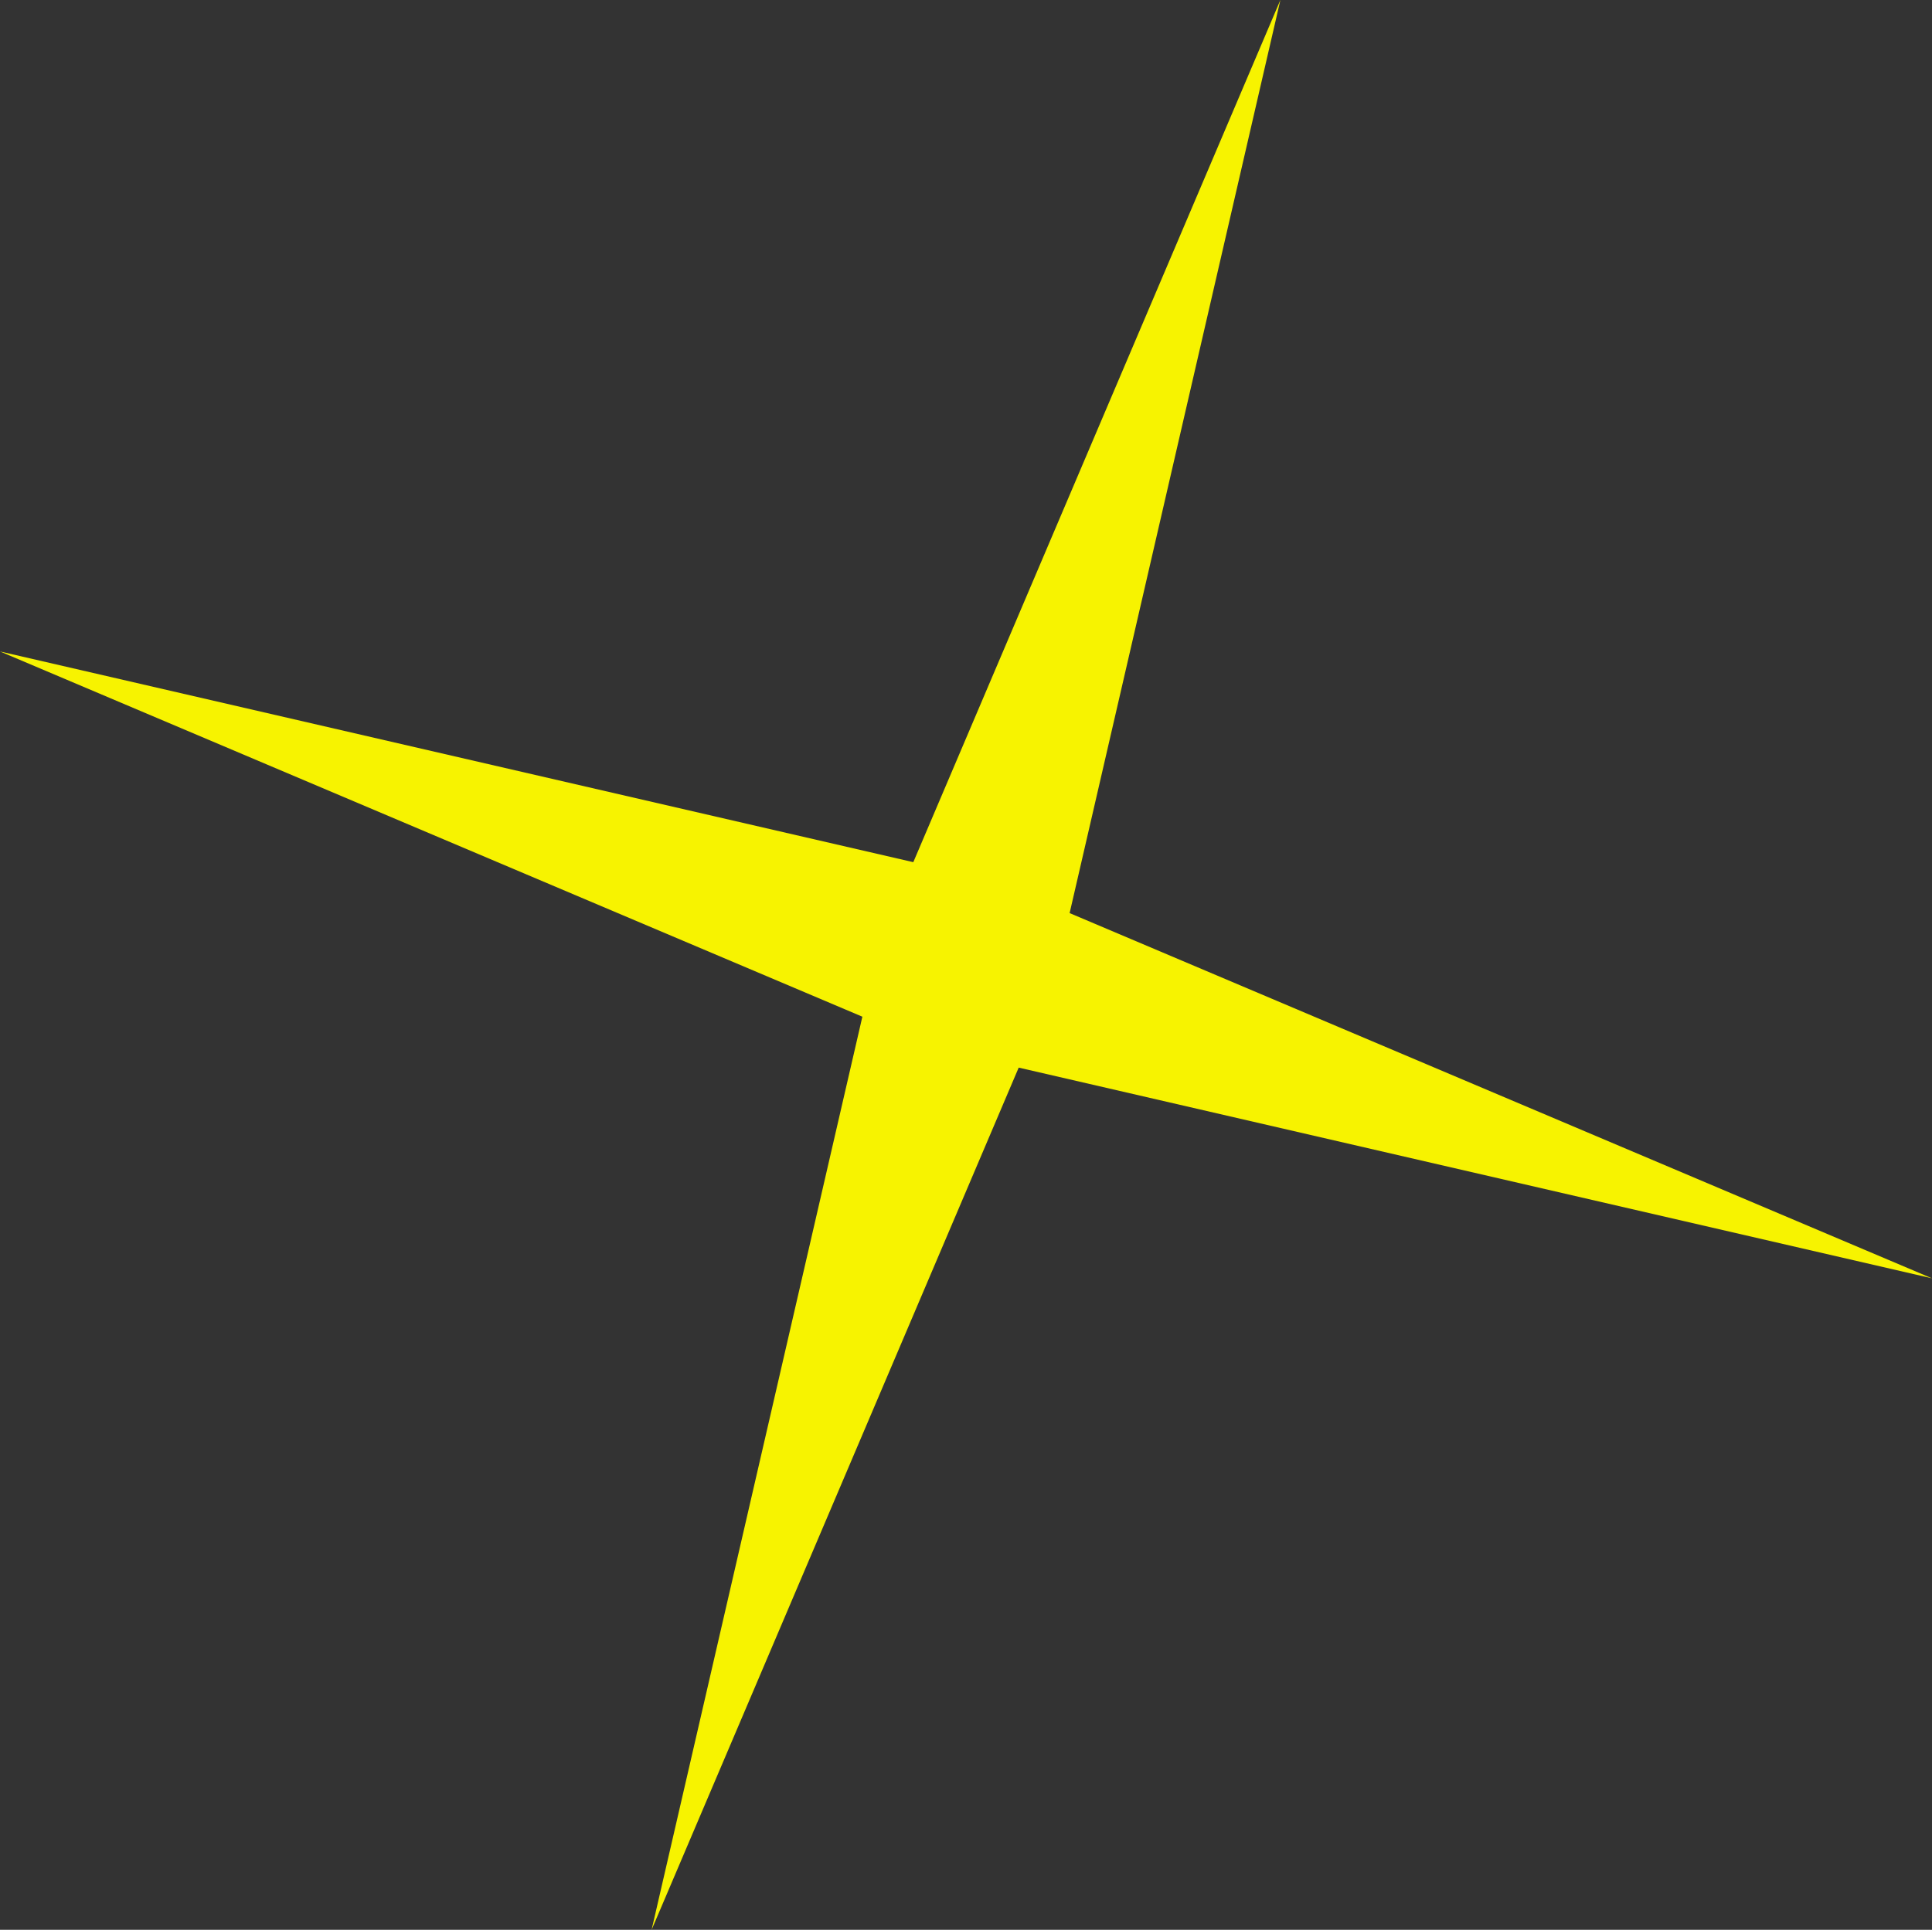<?xml version="1.0" encoding="UTF-8" standalone="no"?>
<svg xmlns:xlink="http://www.w3.org/1999/xlink" height="54.95px" width="55.0px" xmlns="http://www.w3.org/2000/svg">
  <rect width="100%" height="100%" fill="#333333" stroke="none"/>
  <g transform="matrix(1.0, 0.0, 0.0, 1.0, 27.5, 27.45)">
    <path d="M-2.95 1.5 L-8.95 27.5 1.5 2.95 27.5 8.95 2.95 -1.45 8.95 -27.45 -1.5 -2.9 -27.5 -8.9 -2.95 1.5" fill="#f7f300" fill-rule="evenodd" stroke="none"/>
  </g>
</svg>
